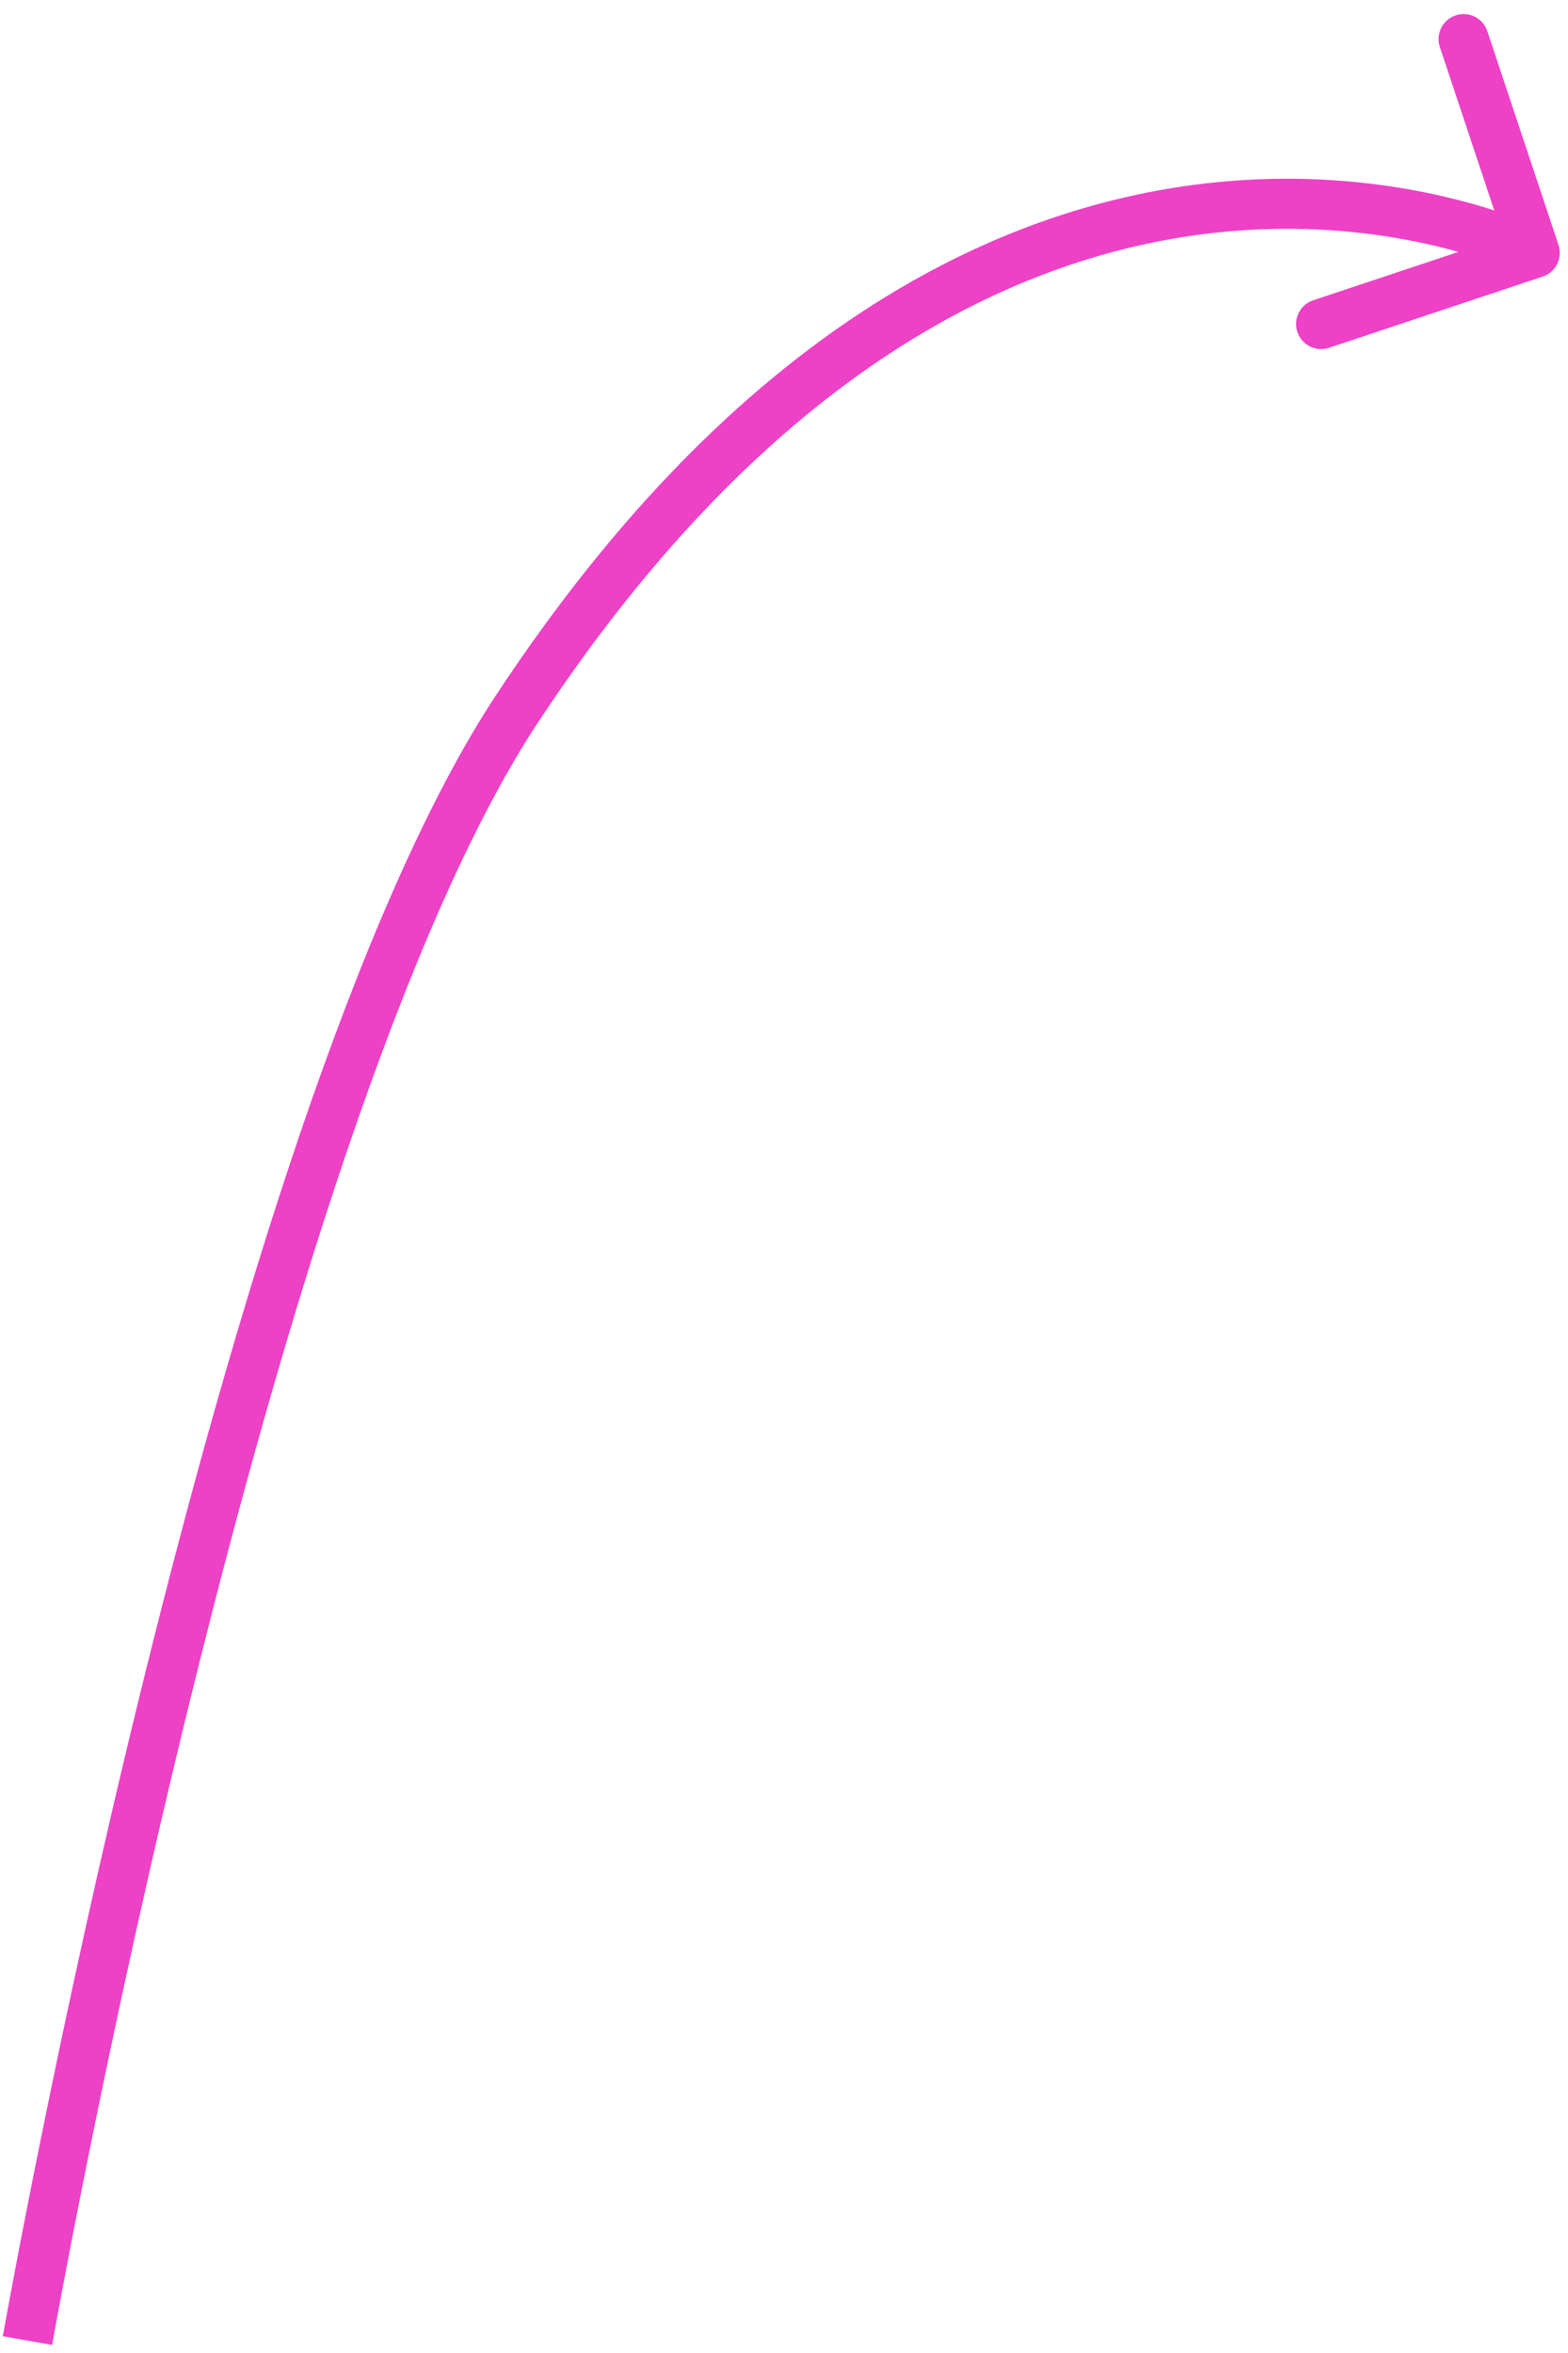 <?xml version="1.0" encoding="UTF-8"?> <svg xmlns="http://www.w3.org/2000/svg" width="94" height="141" viewBox="0 0 94 141" fill="none"><path d="M30.998 42.468L32.251 43.294L30.998 42.468ZM92.481 16.575C93.267 16.314 93.692 15.464 93.43 14.678L89.164 1.87C88.903 1.084 88.053 0.659 87.267 0.921C86.481 1.182 86.056 2.032 86.318 2.818L90.11 14.203L78.725 17.995C77.939 18.256 77.514 19.106 77.776 19.892C78.037 20.678 78.887 21.103 79.673 20.841L92.481 16.575ZM1.648 140.257C3.125 140.517 3.125 140.517 3.125 140.517C3.125 140.516 3.125 140.515 3.125 140.514C3.126 140.512 3.126 140.509 3.127 140.505C3.129 140.496 3.131 140.484 3.134 140.466C3.14 140.432 3.149 140.38 3.162 140.312C3.186 140.175 3.223 139.97 3.272 139.702C3.369 139.166 3.515 138.375 3.706 137.359C4.087 135.327 4.652 132.395 5.381 128.797C6.839 121.6 8.954 111.746 11.584 101.114C14.215 90.478 17.356 79.083 20.863 68.797C24.378 58.485 28.229 49.391 32.251 43.294L29.746 41.642C25.508 48.067 21.559 57.457 18.023 67.829C14.478 78.226 11.314 89.712 8.672 100.393C6.029 111.078 3.904 120.975 2.441 128.201C1.708 131.814 1.141 134.761 0.757 136.805C0.565 137.827 0.419 138.624 0.32 139.165C0.271 139.436 0.234 139.643 0.209 139.783C0.196 139.853 0.187 139.906 0.18 139.941C0.177 139.959 0.175 139.973 0.173 139.982C0.172 139.987 0.172 139.99 0.171 139.992C0.171 139.994 0.171 139.995 0.171 139.995C0.171 139.996 0.171 139.996 1.648 140.257ZM32.251 43.294C46.381 21.874 61.261 15.327 72.439 13.992C78.061 13.32 82.816 13.96 86.158 14.763C87.828 15.165 89.142 15.607 90.029 15.944C90.473 16.113 90.809 16.255 91.03 16.353C91.141 16.402 91.222 16.439 91.273 16.464C91.299 16.476 91.317 16.484 91.328 16.489C91.333 16.492 91.336 16.494 91.338 16.494C91.338 16.495 91.338 16.495 91.338 16.495C91.338 16.495 91.338 16.494 91.337 16.494C91.337 16.494 91.336 16.494 92.007 15.152C92.678 13.811 92.677 13.81 92.676 13.809C92.675 13.809 92.674 13.809 92.673 13.808C92.671 13.807 92.668 13.806 92.665 13.804C92.658 13.801 92.65 13.797 92.639 13.791C92.619 13.781 92.59 13.768 92.554 13.751C92.481 13.716 92.377 13.668 92.244 13.609C91.977 13.491 91.591 13.329 91.095 13.14C90.103 12.763 88.668 12.281 86.859 11.847C83.245 10.977 78.126 10.291 72.083 11.013C59.927 12.465 44.303 19.576 29.746 41.642L32.251 43.294Z" fill="#ED41C6"></path></svg> 
